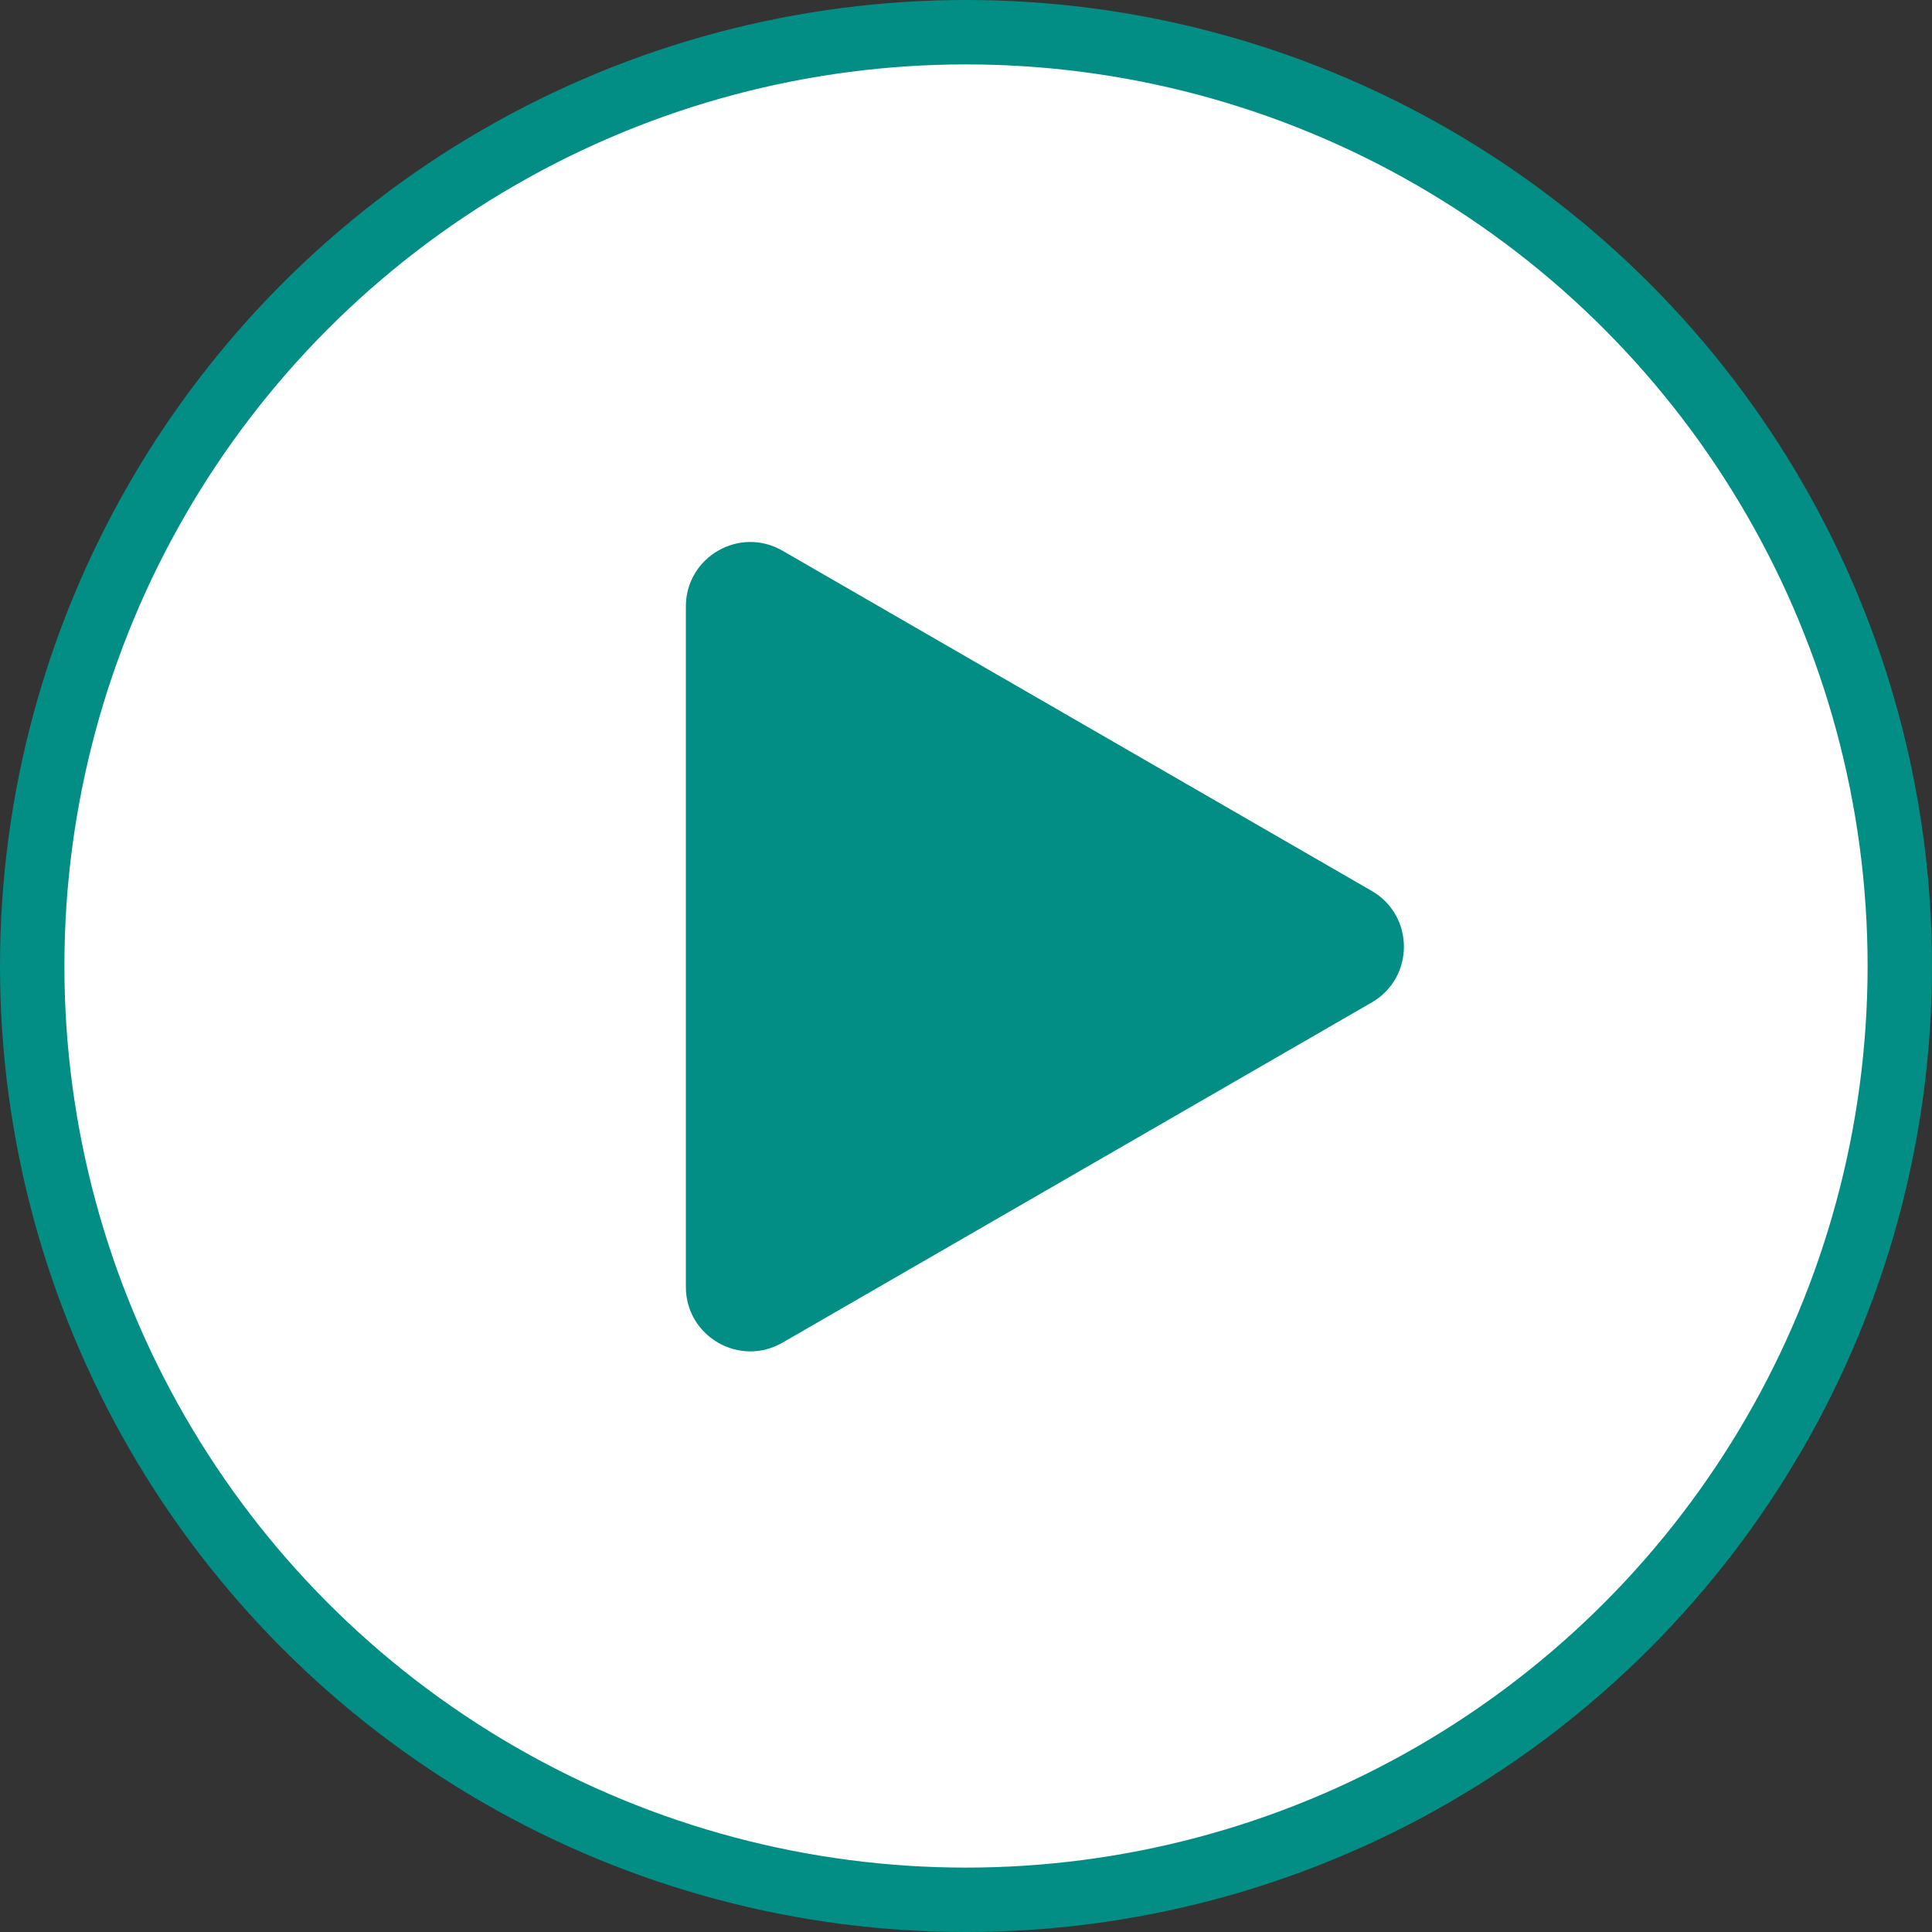 <svg width="60" height="60" viewBox="0 0 60 60" fill="none" xmlns="http://www.w3.org/2000/svg">
<rect x="0" y="0" width="60" height="60" fill="#333333" stroke="none"/>
<circle cx="30" cy="30" r="29" fill="white" stroke="#028E84" stroke-width="2"/>
<path d="M42.6 27.668C43.933 28.438 43.933 30.362 42.6 31.132L24.3 41.698C22.967 42.467 21.3 41.505 21.3 39.965L21.3 18.834C21.3 17.295 22.967 16.333 24.3 17.102L42.6 27.668Z" fill="#028E84"/>
</svg>
